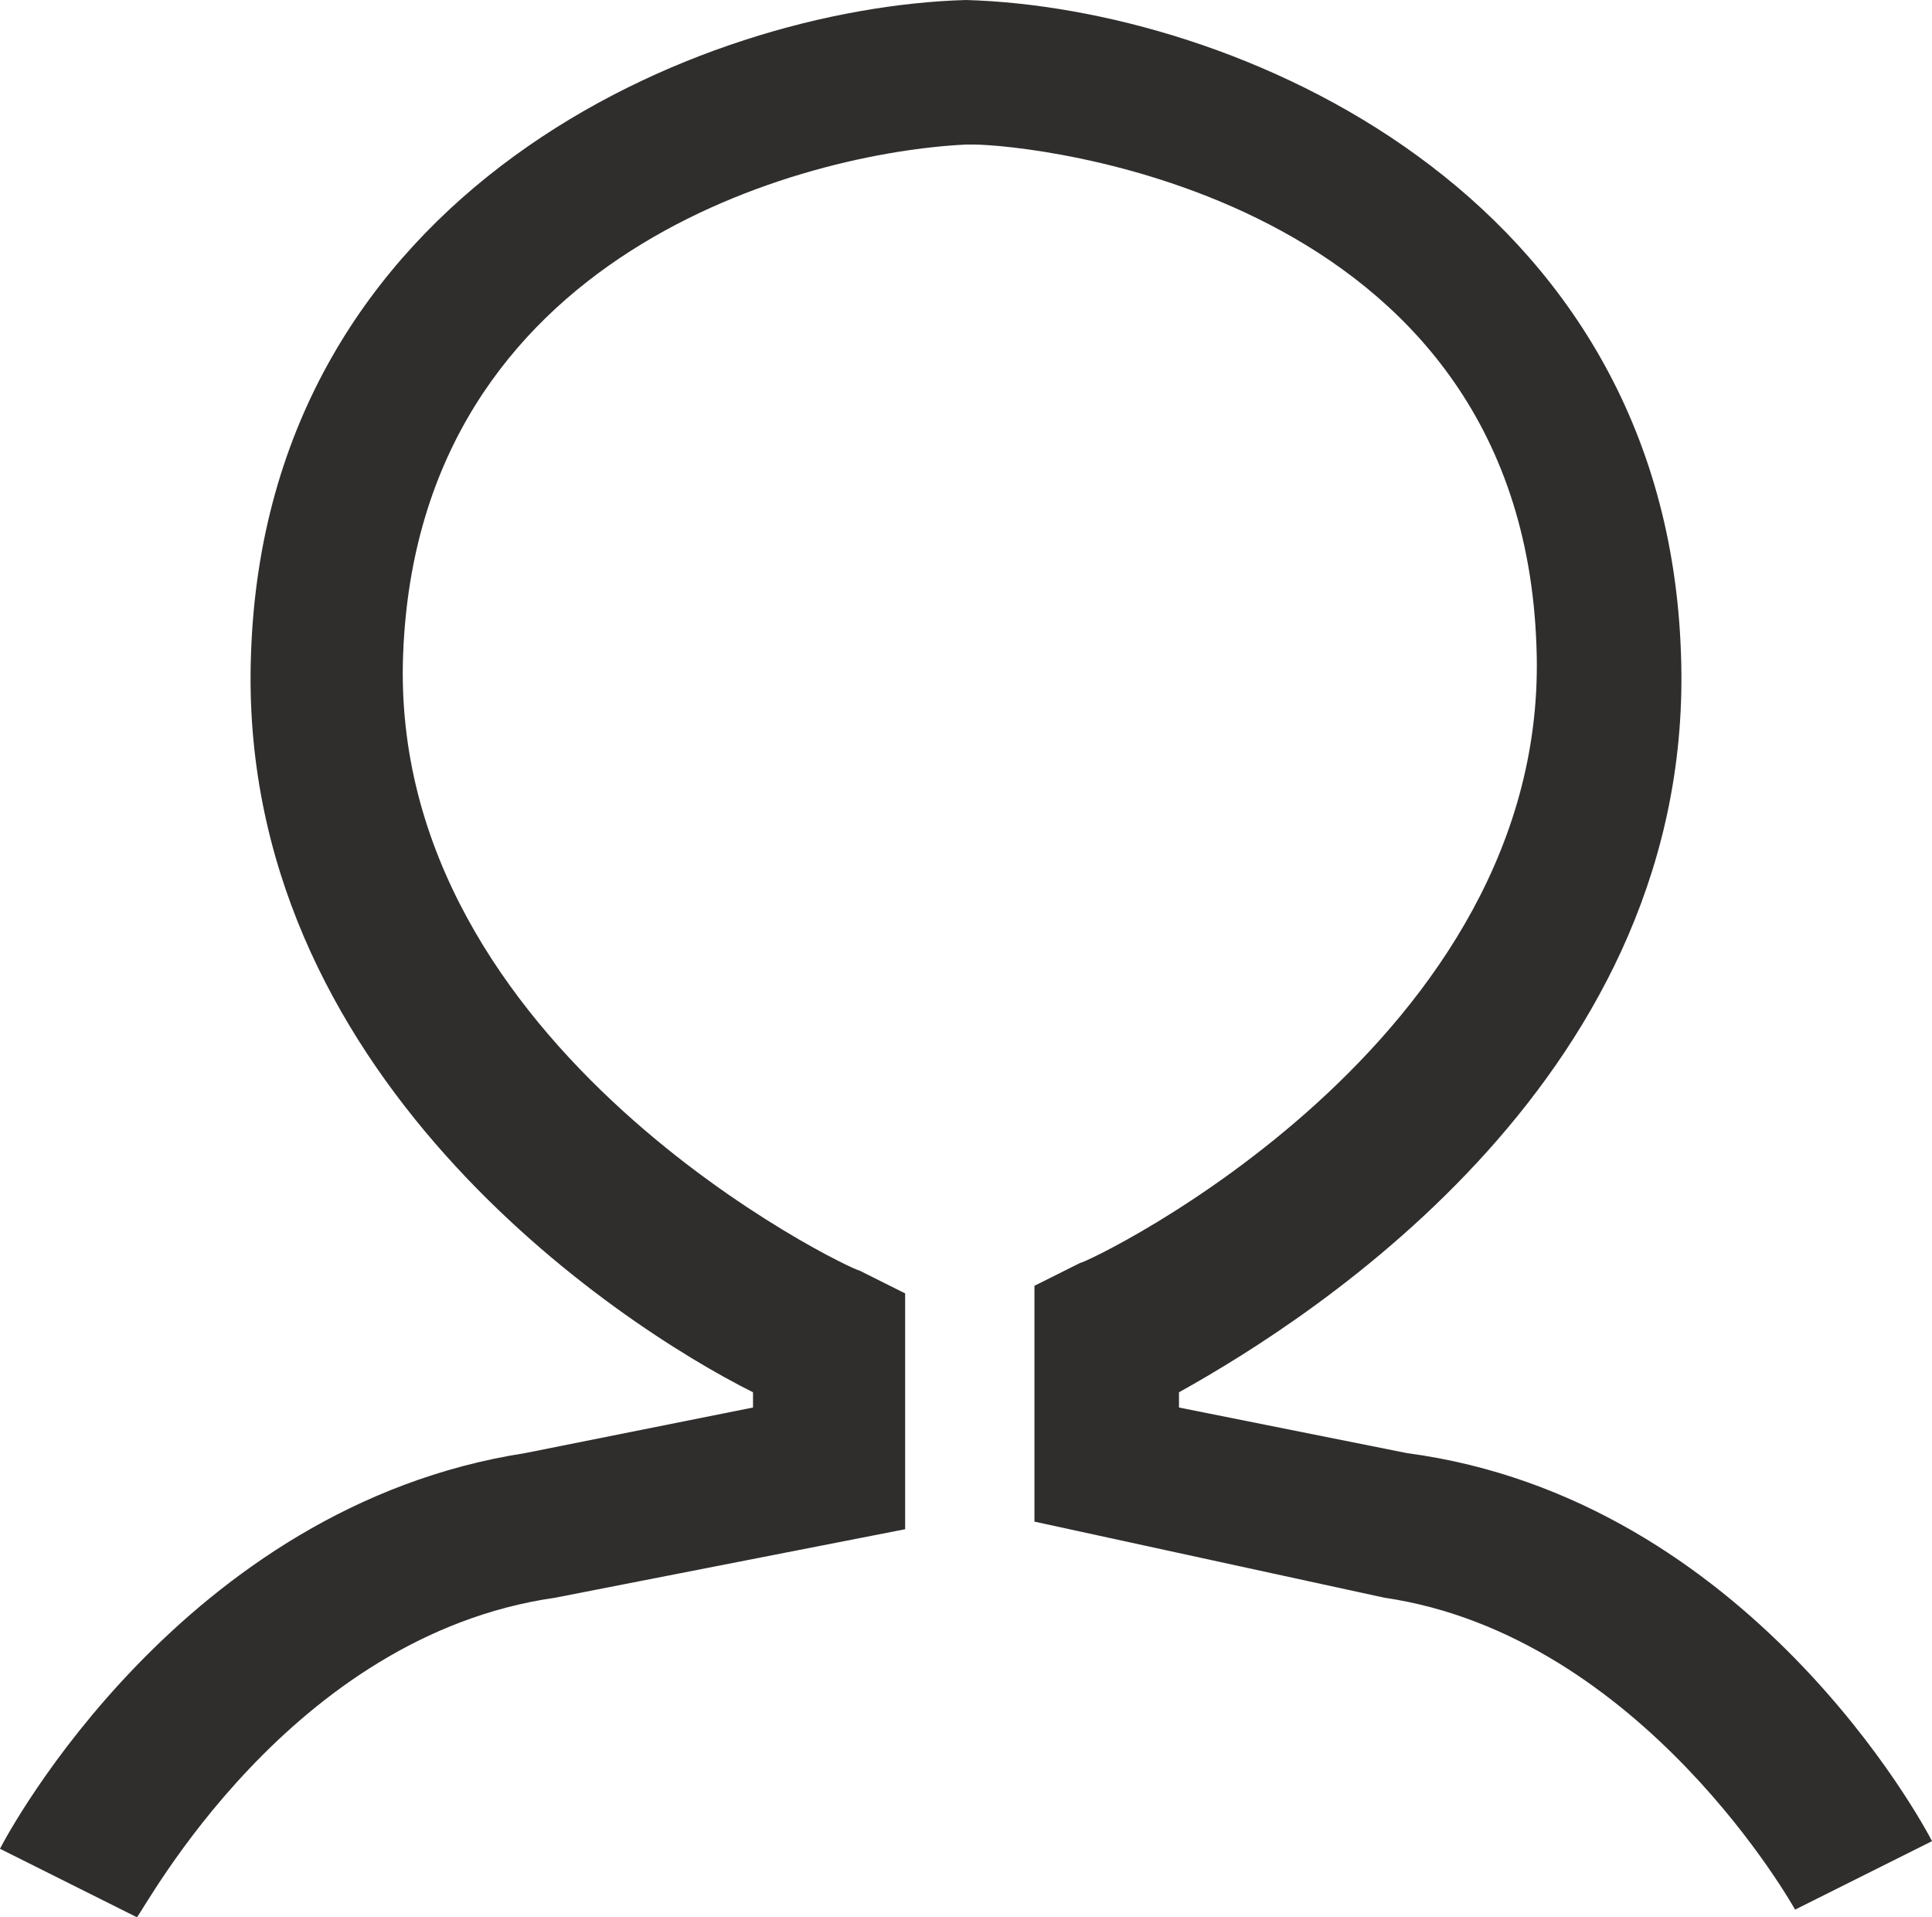 <?xml version="1.0" encoding="UTF-8"?><svg id="Groupe_12" xmlns="http://www.w3.org/2000/svg" viewBox="0 0 25.4 25.2"><defs><style>.cls-1{fill:#302d2d;}</style></defs><g id="Groupe_11"><path class="cls-1" d="M25.4,24.2l-1.8,.9s-2-3.6-5.4-4.1l-4.6-1v-3.1l.6-.3c.1,0,6.2-2.9,6-8.1-.2-6-6.7-6.6-7.4-6.6h-.1c-2.1,.1-7.2,1.4-7.4,6.7-.2,5.2,5.9,8.1,6,8.1l.6,.3v3.1l-4.6,.9c-3.5,.5-5.4,4.1-5.5,4.2l-1.8-.9c.1-.2,2.4-4.5,6.9-5.2l3-.6v-.2c-1.8-.9-6.8-4.2-6.6-9.7C3.5,2.5,9.2,.1,12.7,0V0c3.5,.1,9.2,2.5,9.4,8.6,.2,5.5-4.8,8.7-6.6,9.7v.2l3,.6c4.5,.6,6.8,4.9,6.9,5.1Z"/></g></svg>